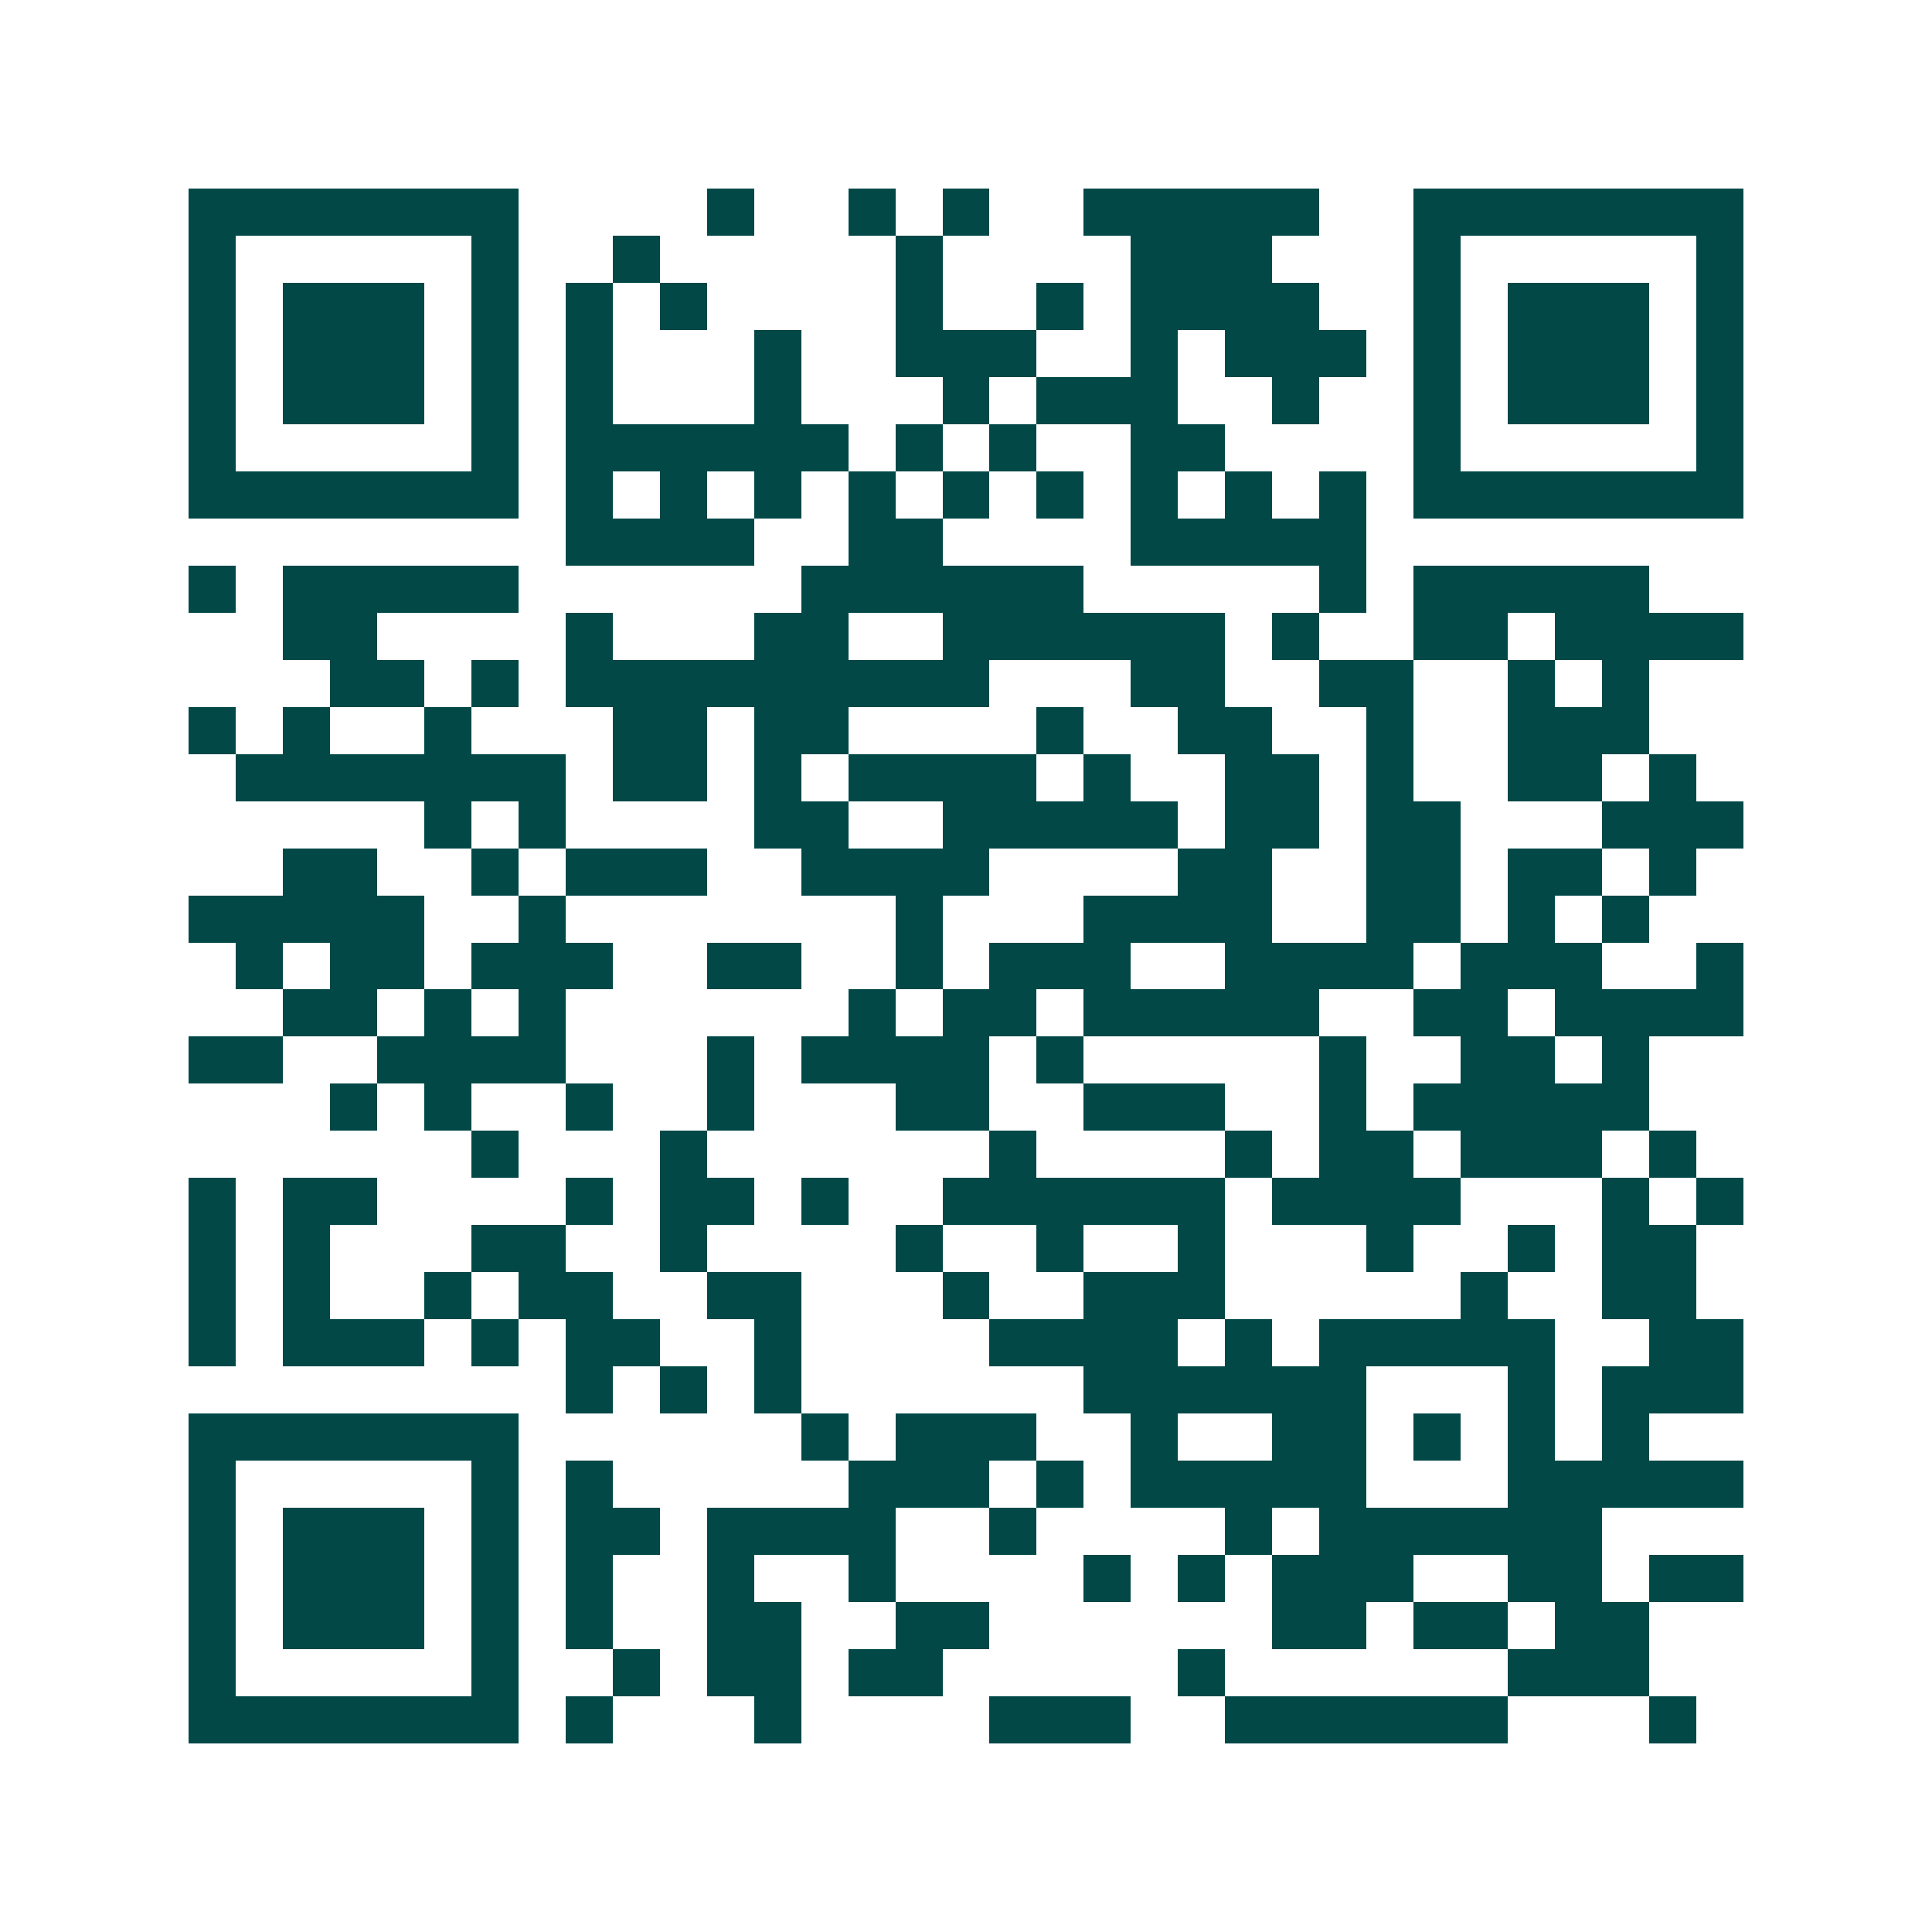 <svg xmlns="http://www.w3.org/2000/svg" width="200" height="200" viewBox="0 0 41 41" shape-rendering="crispEdges"><path fill="#ffffff" d="M0 0h41v41H0z"/><path stroke="#014847" d="M4 4.5h7m4 0h1m2 0h1m1 0h1m2 0h5m2 0h7M4 5.5h1m5 0h1m2 0h1m5 0h1m4 0h3m3 0h1m5 0h1M4 6.5h1m1 0h3m1 0h1m1 0h1m1 0h1m4 0h1m2 0h1m1 0h4m2 0h1m1 0h3m1 0h1M4 7.5h1m1 0h3m1 0h1m1 0h1m3 0h1m2 0h3m2 0h1m1 0h3m1 0h1m1 0h3m1 0h1M4 8.5h1m1 0h3m1 0h1m1 0h1m3 0h1m3 0h1m1 0h3m2 0h1m2 0h1m1 0h3m1 0h1M4 9.5h1m5 0h1m1 0h6m1 0h1m1 0h1m2 0h2m4 0h1m5 0h1M4 10.5h7m1 0h1m1 0h1m1 0h1m1 0h1m1 0h1m1 0h1m1 0h1m1 0h1m1 0h1m1 0h7M12 11.5h4m2 0h2m4 0h5M4 12.5h1m1 0h5m6 0h6m5 0h1m1 0h5M6 13.5h2m4 0h1m3 0h2m2 0h6m1 0h1m2 0h2m1 0h4M7 14.5h2m1 0h1m1 0h9m3 0h2m2 0h2m2 0h1m1 0h1M4 15.5h1m1 0h1m2 0h1m3 0h2m1 0h2m4 0h1m2 0h2m2 0h1m2 0h3M5 16.5h7m1 0h2m1 0h1m1 0h4m1 0h1m2 0h2m1 0h1m2 0h2m1 0h1M9 17.5h1m1 0h1m4 0h2m2 0h5m1 0h2m1 0h2m3 0h3M6 18.5h2m2 0h1m1 0h3m2 0h4m4 0h2m2 0h2m1 0h2m1 0h1M4 19.5h5m2 0h1m7 0h1m3 0h4m2 0h2m1 0h1m1 0h1M5 20.5h1m1 0h2m1 0h3m2 0h2m2 0h1m1 0h3m2 0h4m1 0h3m2 0h1M6 21.5h2m1 0h1m1 0h1m6 0h1m1 0h2m1 0h5m2 0h2m1 0h4M4 22.5h2m2 0h4m3 0h1m1 0h4m1 0h1m5 0h1m2 0h2m1 0h1M7 23.5h1m1 0h1m2 0h1m2 0h1m3 0h2m2 0h3m2 0h1m1 0h5M10 24.5h1m3 0h1m6 0h1m4 0h1m1 0h2m1 0h3m1 0h1M4 25.5h1m1 0h2m4 0h1m1 0h2m1 0h1m2 0h6m1 0h4m3 0h1m1 0h1M4 26.5h1m1 0h1m3 0h2m2 0h1m4 0h1m2 0h1m2 0h1m3 0h1m2 0h1m1 0h2M4 27.5h1m1 0h1m2 0h1m1 0h2m2 0h2m3 0h1m2 0h3m5 0h1m2 0h2M4 28.5h1m1 0h3m1 0h1m1 0h2m2 0h1m4 0h4m1 0h1m1 0h5m2 0h2M12 29.5h1m1 0h1m1 0h1m6 0h6m3 0h1m1 0h3M4 30.5h7m6 0h1m1 0h3m2 0h1m2 0h2m1 0h1m1 0h1m1 0h1M4 31.5h1m5 0h1m1 0h1m5 0h3m1 0h1m1 0h5m3 0h5M4 32.5h1m1 0h3m1 0h1m1 0h2m1 0h4m2 0h1m4 0h1m1 0h6M4 33.5h1m1 0h3m1 0h1m1 0h1m2 0h1m2 0h1m4 0h1m1 0h1m1 0h3m2 0h2m1 0h2M4 34.5h1m1 0h3m1 0h1m1 0h1m2 0h2m2 0h2m6 0h2m1 0h2m1 0h2M4 35.5h1m5 0h1m2 0h1m1 0h2m1 0h2m5 0h1m6 0h3M4 36.5h7m1 0h1m3 0h1m4 0h3m2 0h6m3 0h1"/></svg>
